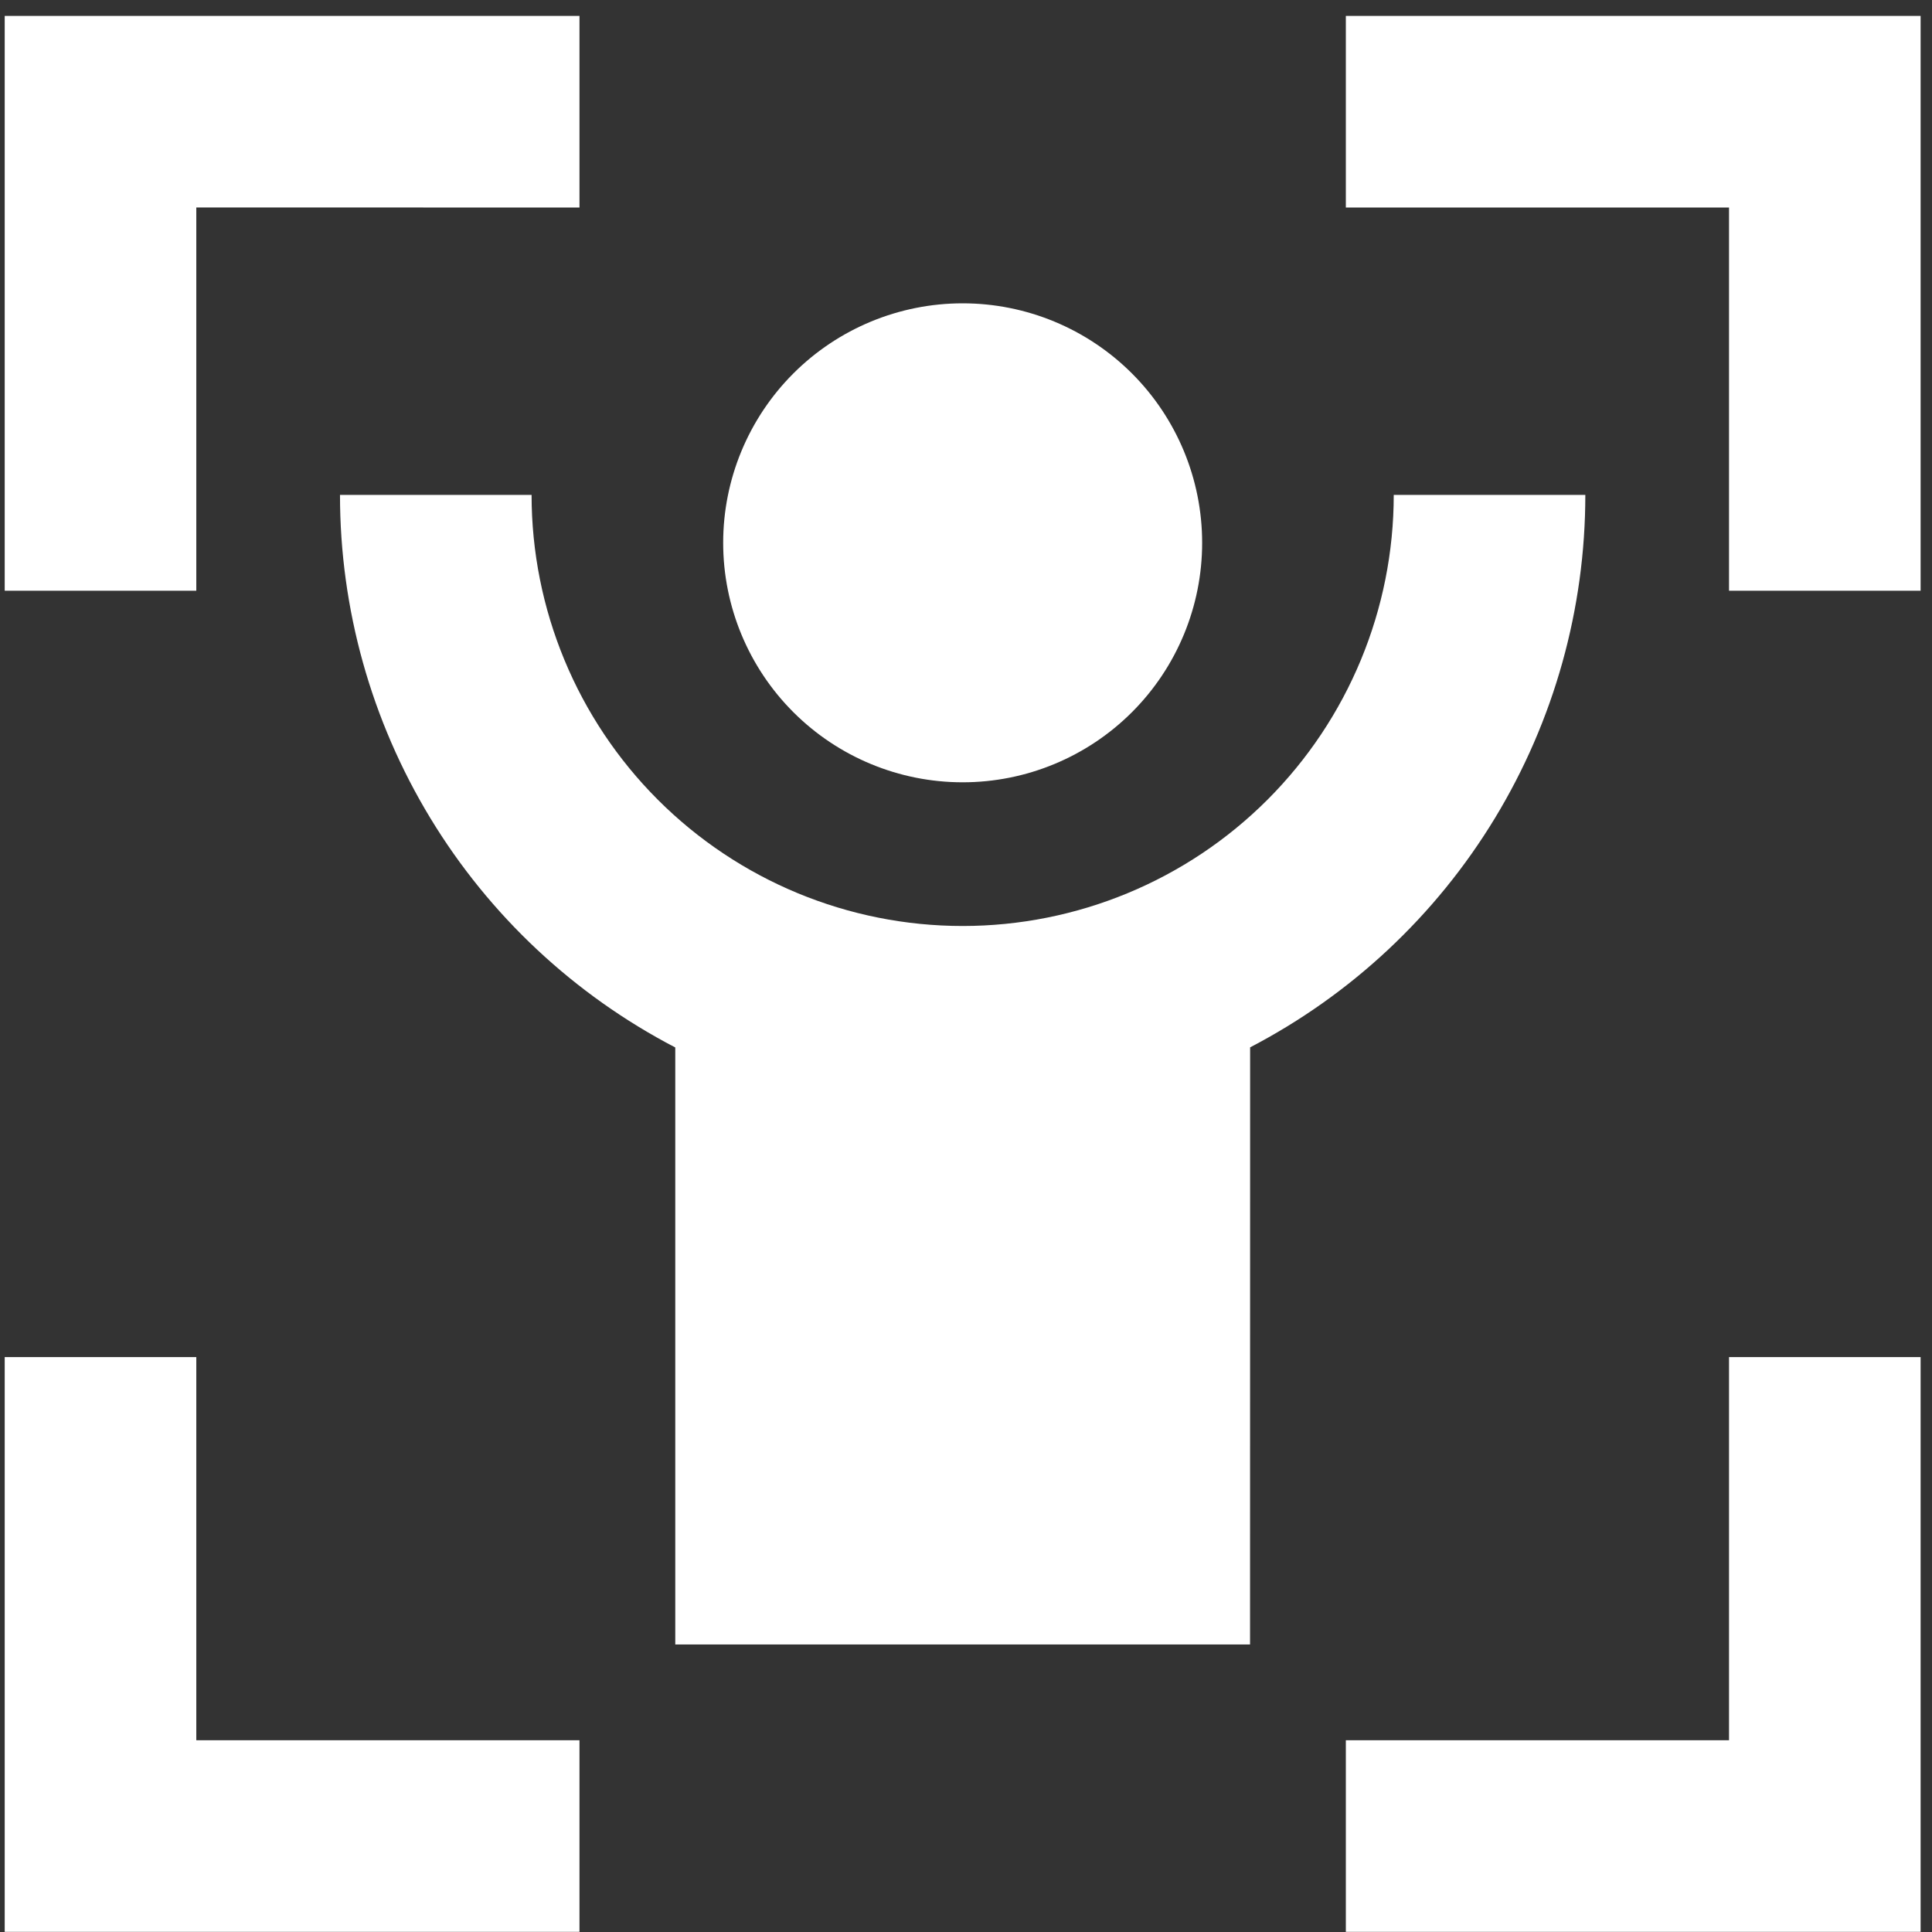 <?xml version="1.0" encoding="UTF-8"?> <svg xmlns="http://www.w3.org/2000/svg" width="48" height="48" viewBox="0 0 48 48" fill="none"><rect x="0" y="0" width="48" height="48" fill="#333333" stroke="none"/><path d="M4.877 33.716V43.236H14.397V47.996H0.117V33.716H4.877ZM47.717 33.716V47.996H33.437V43.236H42.957V33.716H47.717ZM13.207 12.296C13.207 15.136 14.335 17.86 16.344 19.869C18.352 21.877 21.076 23.006 23.917 23.006C26.757 23.006 29.482 21.877 31.49 19.869C33.498 17.86 34.627 15.136 34.627 12.296H39.387C39.387 15.127 38.611 17.903 37.143 20.323C35.675 22.744 33.57 24.714 31.059 26.021L31.057 40.856H16.777V26.024C14.265 24.717 12.16 22.746 10.691 20.325C9.223 17.905 8.446 15.127 8.447 12.296H13.207ZM23.917 7.536C25.495 7.536 27.008 8.163 28.124 9.279C29.24 10.395 29.867 11.908 29.867 13.486C29.867 15.064 29.24 16.577 28.124 17.693C27.008 18.809 25.495 19.436 23.917 19.436C22.339 19.436 20.826 18.809 19.71 17.693C18.594 16.577 17.967 15.064 17.967 13.486C17.967 11.908 18.594 10.395 19.71 9.279C20.826 8.163 22.339 7.536 23.917 7.536ZM14.397 0.396V5.156L4.877 5.154V14.676H0.117V0.396H14.397ZM47.717 0.396V14.676H42.957V5.156H33.437V0.396H47.717Z" fill="white"></path></svg> 